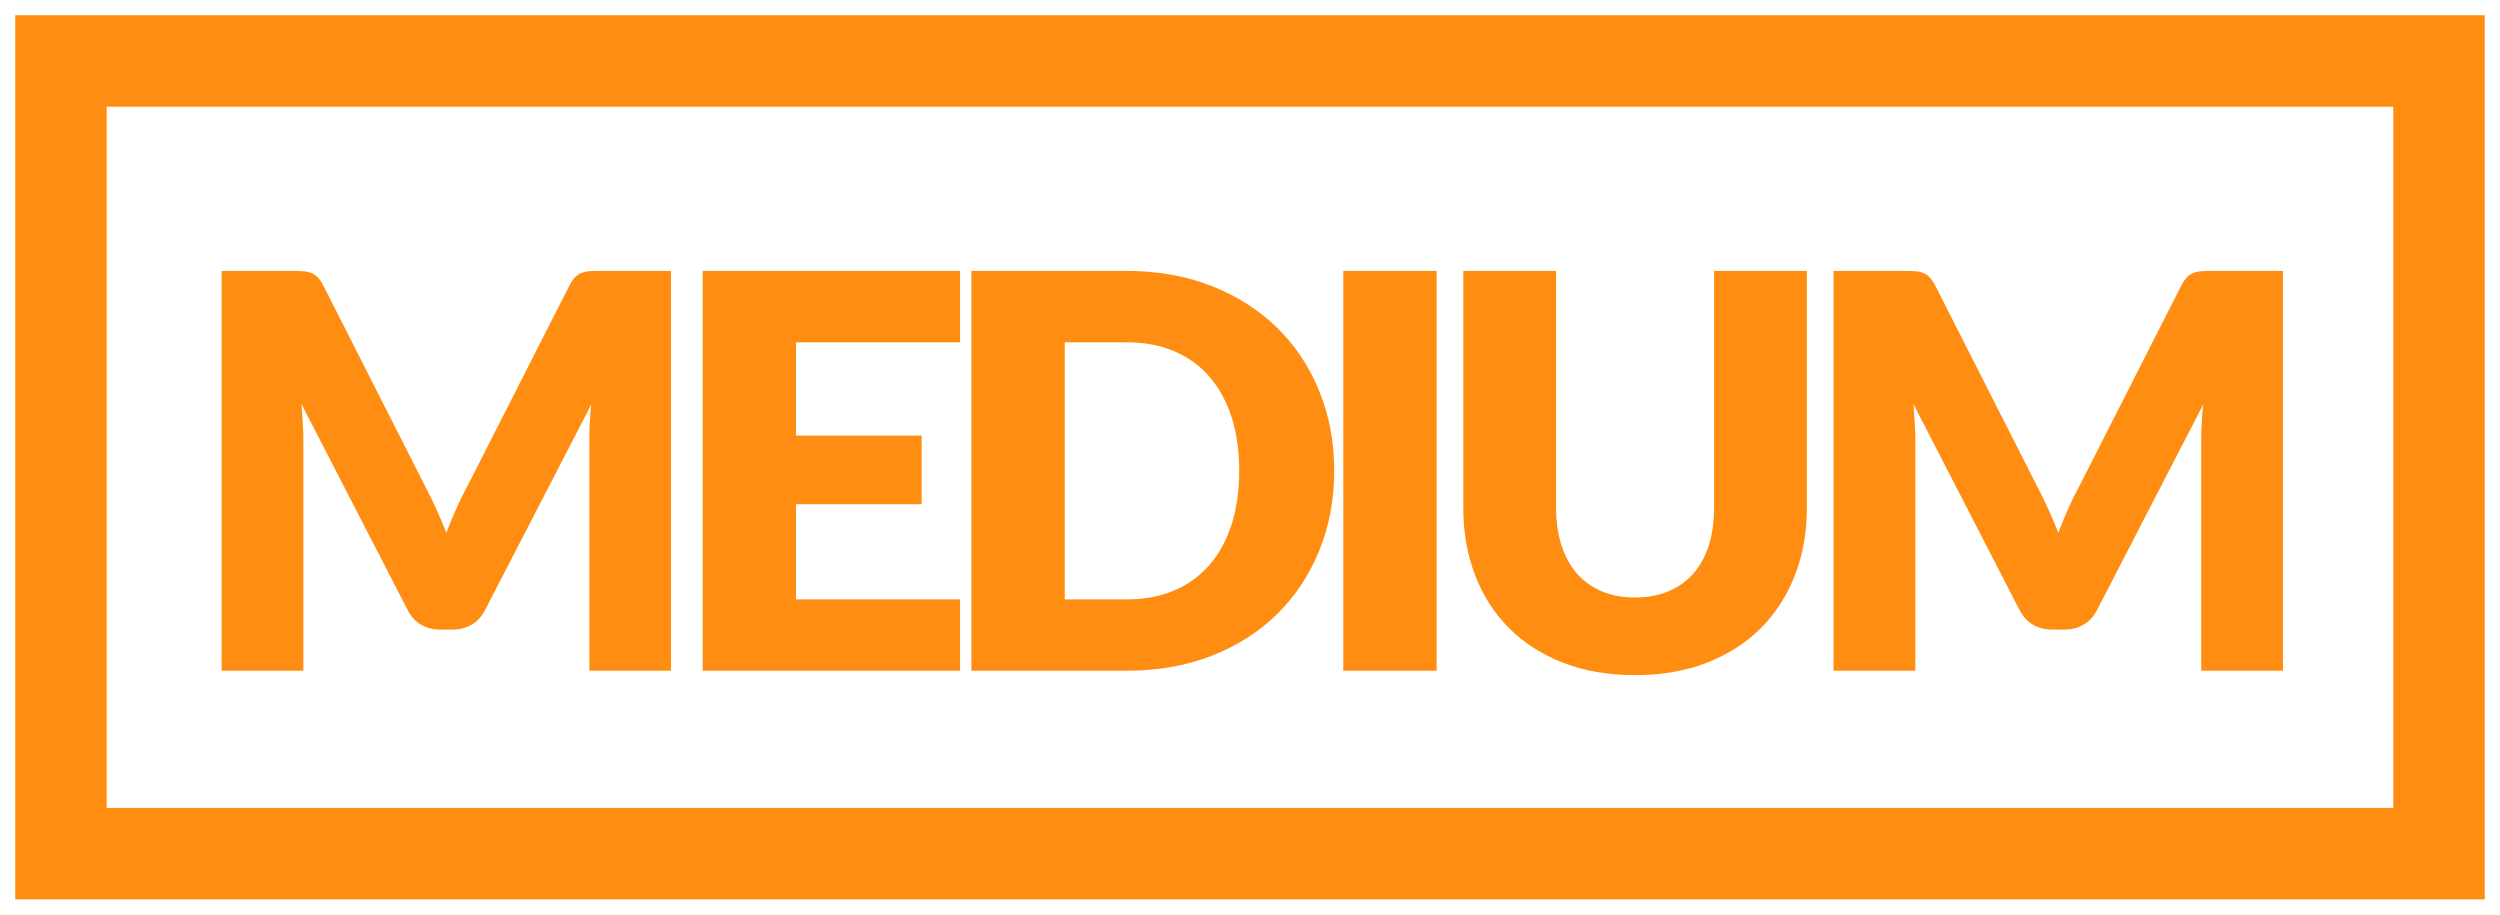 <?xml version="1.0" encoding="UTF-8"?>
<svg width="41px" height="15px" viewBox="0 0 41 15" version="1.1" xmlns="http://www.w3.org/2000/svg" xmlns:xlink="http://www.w3.org/1999/xlink">
    <!-- Generator: Sketch 47.1 (45422) - http://www.bohemiancoding.com/sketch -->
    <title>medium</title>
    <desc>Created with Sketch.</desc>
    <defs></defs>
    <g id="Page-1" stroke="none" stroke-width="1" fill="none" fill-rule="evenodd">
        <g id="medium" transform="translate(1, 1)">
            <rect id="Rectangle" stroke="#FF8D11" stroke-width="1.5" x="0" y="0" width="39" height="13"></rect>
            <path d="M10.005,3.443 L10.005,10 L8.665,10 L8.665,6.229 C8.665,6.142 8.667,6.048 8.671,5.946 C8.676,5.843 8.684,5.74 8.696,5.635 L6.955,9.005 C6.9,9.111 6.828,9.19 6.736,9.244 C6.645,9.298 6.541,9.325 6.423,9.325 L6.216,9.325 C6.099,9.325 5.995,9.298 5.904,9.244 C5.812,9.19 5.74,9.111 5.686,9.005 L3.944,5.626 C3.953,5.734 3.96,5.84 3.966,5.943 C3.973,6.047 3.975,6.142 3.975,6.229 L3.975,10 L2.635,10 L2.635,3.443 L3.796,3.443 C3.862,3.443 3.919,3.445 3.969,3.448 C4.018,3.451 4.062,3.46 4.101,3.475 C4.141,3.49 4.176,3.513 4.207,3.545 C4.239,3.576 4.269,3.62 4.3,3.678 L5.987,7.003 C6.047,7.117 6.105,7.235 6.16,7.359 C6.216,7.482 6.269,7.607 6.32,7.737 C6.371,7.604 6.424,7.476 6.48,7.349 C6.535,7.223 6.594,7.104 6.657,6.989 L8.341,3.678 C8.371,3.62 8.401,3.576 8.433,3.545 C8.464,3.513 8.499,3.49 8.539,3.475 C8.578,3.46 8.622,3.451 8.671,3.448 C8.721,3.445 8.778,3.443 8.845,3.443 L10.005,3.443 Z M12.055,4.614 L12.055,6.144 L14.116,6.144 L14.116,7.269 L12.055,7.269 L12.055,8.83 L14.745,8.83 L14.745,10 L10.524,10 L10.524,3.443 L14.745,3.443 L14.745,4.614 L12.055,4.614 Z M20.881,6.72 C20.881,7.194 20.799,7.631 20.635,8.031 C20.472,8.432 20.242,8.778 19.945,9.071 C19.647,9.363 19.29,9.591 18.871,9.755 C18.453,9.918 17.989,10 17.479,10 L14.931,10 L14.931,3.443 L17.479,3.443 C17.989,3.443 18.453,3.526 18.871,3.691 C19.29,3.856 19.647,4.084 19.945,4.375 C20.242,4.666 20.472,5.012 20.635,5.412 C20.799,5.813 20.881,6.248 20.881,6.72 Z M19.323,6.72 C19.323,6.395 19.282,6.103 19.198,5.842 C19.113,5.581 18.993,5.36 18.835,5.178 C18.678,4.997 18.485,4.857 18.257,4.76 C18.029,4.662 17.77,4.614 17.479,4.614 L16.462,4.614 L16.462,8.83 L17.479,8.83 C17.77,8.83 18.029,8.781 18.257,8.684 C18.485,8.586 18.678,8.447 18.835,8.265 C18.993,8.084 19.113,7.863 19.198,7.601 C19.282,7.34 19.323,7.047 19.323,6.72 Z M22.561,10 L21.03,10 L21.03,3.443 L22.561,3.443 L22.561,10 Z M25.816,8.799 C26.02,8.799 26.202,8.765 26.362,8.697 C26.523,8.63 26.658,8.533 26.77,8.407 C26.881,8.281 26.965,8.127 27.024,7.946 C27.082,7.764 27.111,7.558 27.111,7.327 L27.111,3.443 L28.633,3.443 L28.633,7.327 C28.633,7.729 28.567,8.098 28.437,8.434 C28.306,8.77 28.12,9.059 27.877,9.303 C27.633,9.546 27.338,9.734 26.99,9.87 C26.642,10.005 26.251,10.072 25.816,10.072 C25.377,10.072 24.985,10.005 24.637,9.87 C24.288,9.734 23.993,9.546 23.75,9.303 C23.507,9.059 23.321,8.77 23.192,8.434 C23.063,8.098 22.998,7.729 22.998,7.327 L22.998,3.443 L24.52,3.443 L24.52,7.322 C24.52,7.554 24.549,7.76 24.607,7.941 C24.666,8.123 24.75,8.277 24.861,8.405 C24.973,8.532 25.108,8.63 25.269,8.697 C25.429,8.765 25.611,8.799 25.816,8.799 Z M36.441,3.443 L36.441,10 L35.1,10 L35.1,6.229 C35.1,6.142 35.103,6.048 35.107,5.946 C35.112,5.843 35.12,5.74 35.132,5.635 L33.391,9.005 C33.336,9.111 33.264,9.19 33.172,9.244 C33.081,9.298 32.977,9.325 32.859,9.325 L32.653,9.325 C32.535,9.325 32.431,9.298 32.34,9.244 C32.248,9.19 32.176,9.111 32.121,9.005 L30.38,5.626 C30.389,5.734 30.396,5.84 30.402,5.943 C30.409,6.047 30.412,6.142 30.412,6.229 L30.412,10 L29.07,10 L29.07,3.443 L30.232,3.443 C30.298,3.443 30.355,3.445 30.405,3.448 C30.454,3.451 30.498,3.46 30.538,3.475 C30.577,3.49 30.612,3.513 30.643,3.545 C30.675,3.576 30.705,3.62 30.735,3.678 L32.423,7.003 C32.483,7.117 32.541,7.235 32.596,7.359 C32.652,7.482 32.705,7.607 32.756,7.737 C32.807,7.604 32.86,7.476 32.916,7.349 C32.971,7.223 33.03,7.104 33.093,6.989 L34.776,3.678 C34.807,3.62 34.837,3.576 34.869,3.545 C34.9,3.513 34.935,3.49 34.974,3.475 C35.014,3.46 35.058,3.451 35.107,3.448 C35.157,3.445 35.214,3.443 35.281,3.443 L36.441,3.443 Z" id="MEDIUM" fill="#FF8D11"></path>
        </g>
    </g>
</svg>